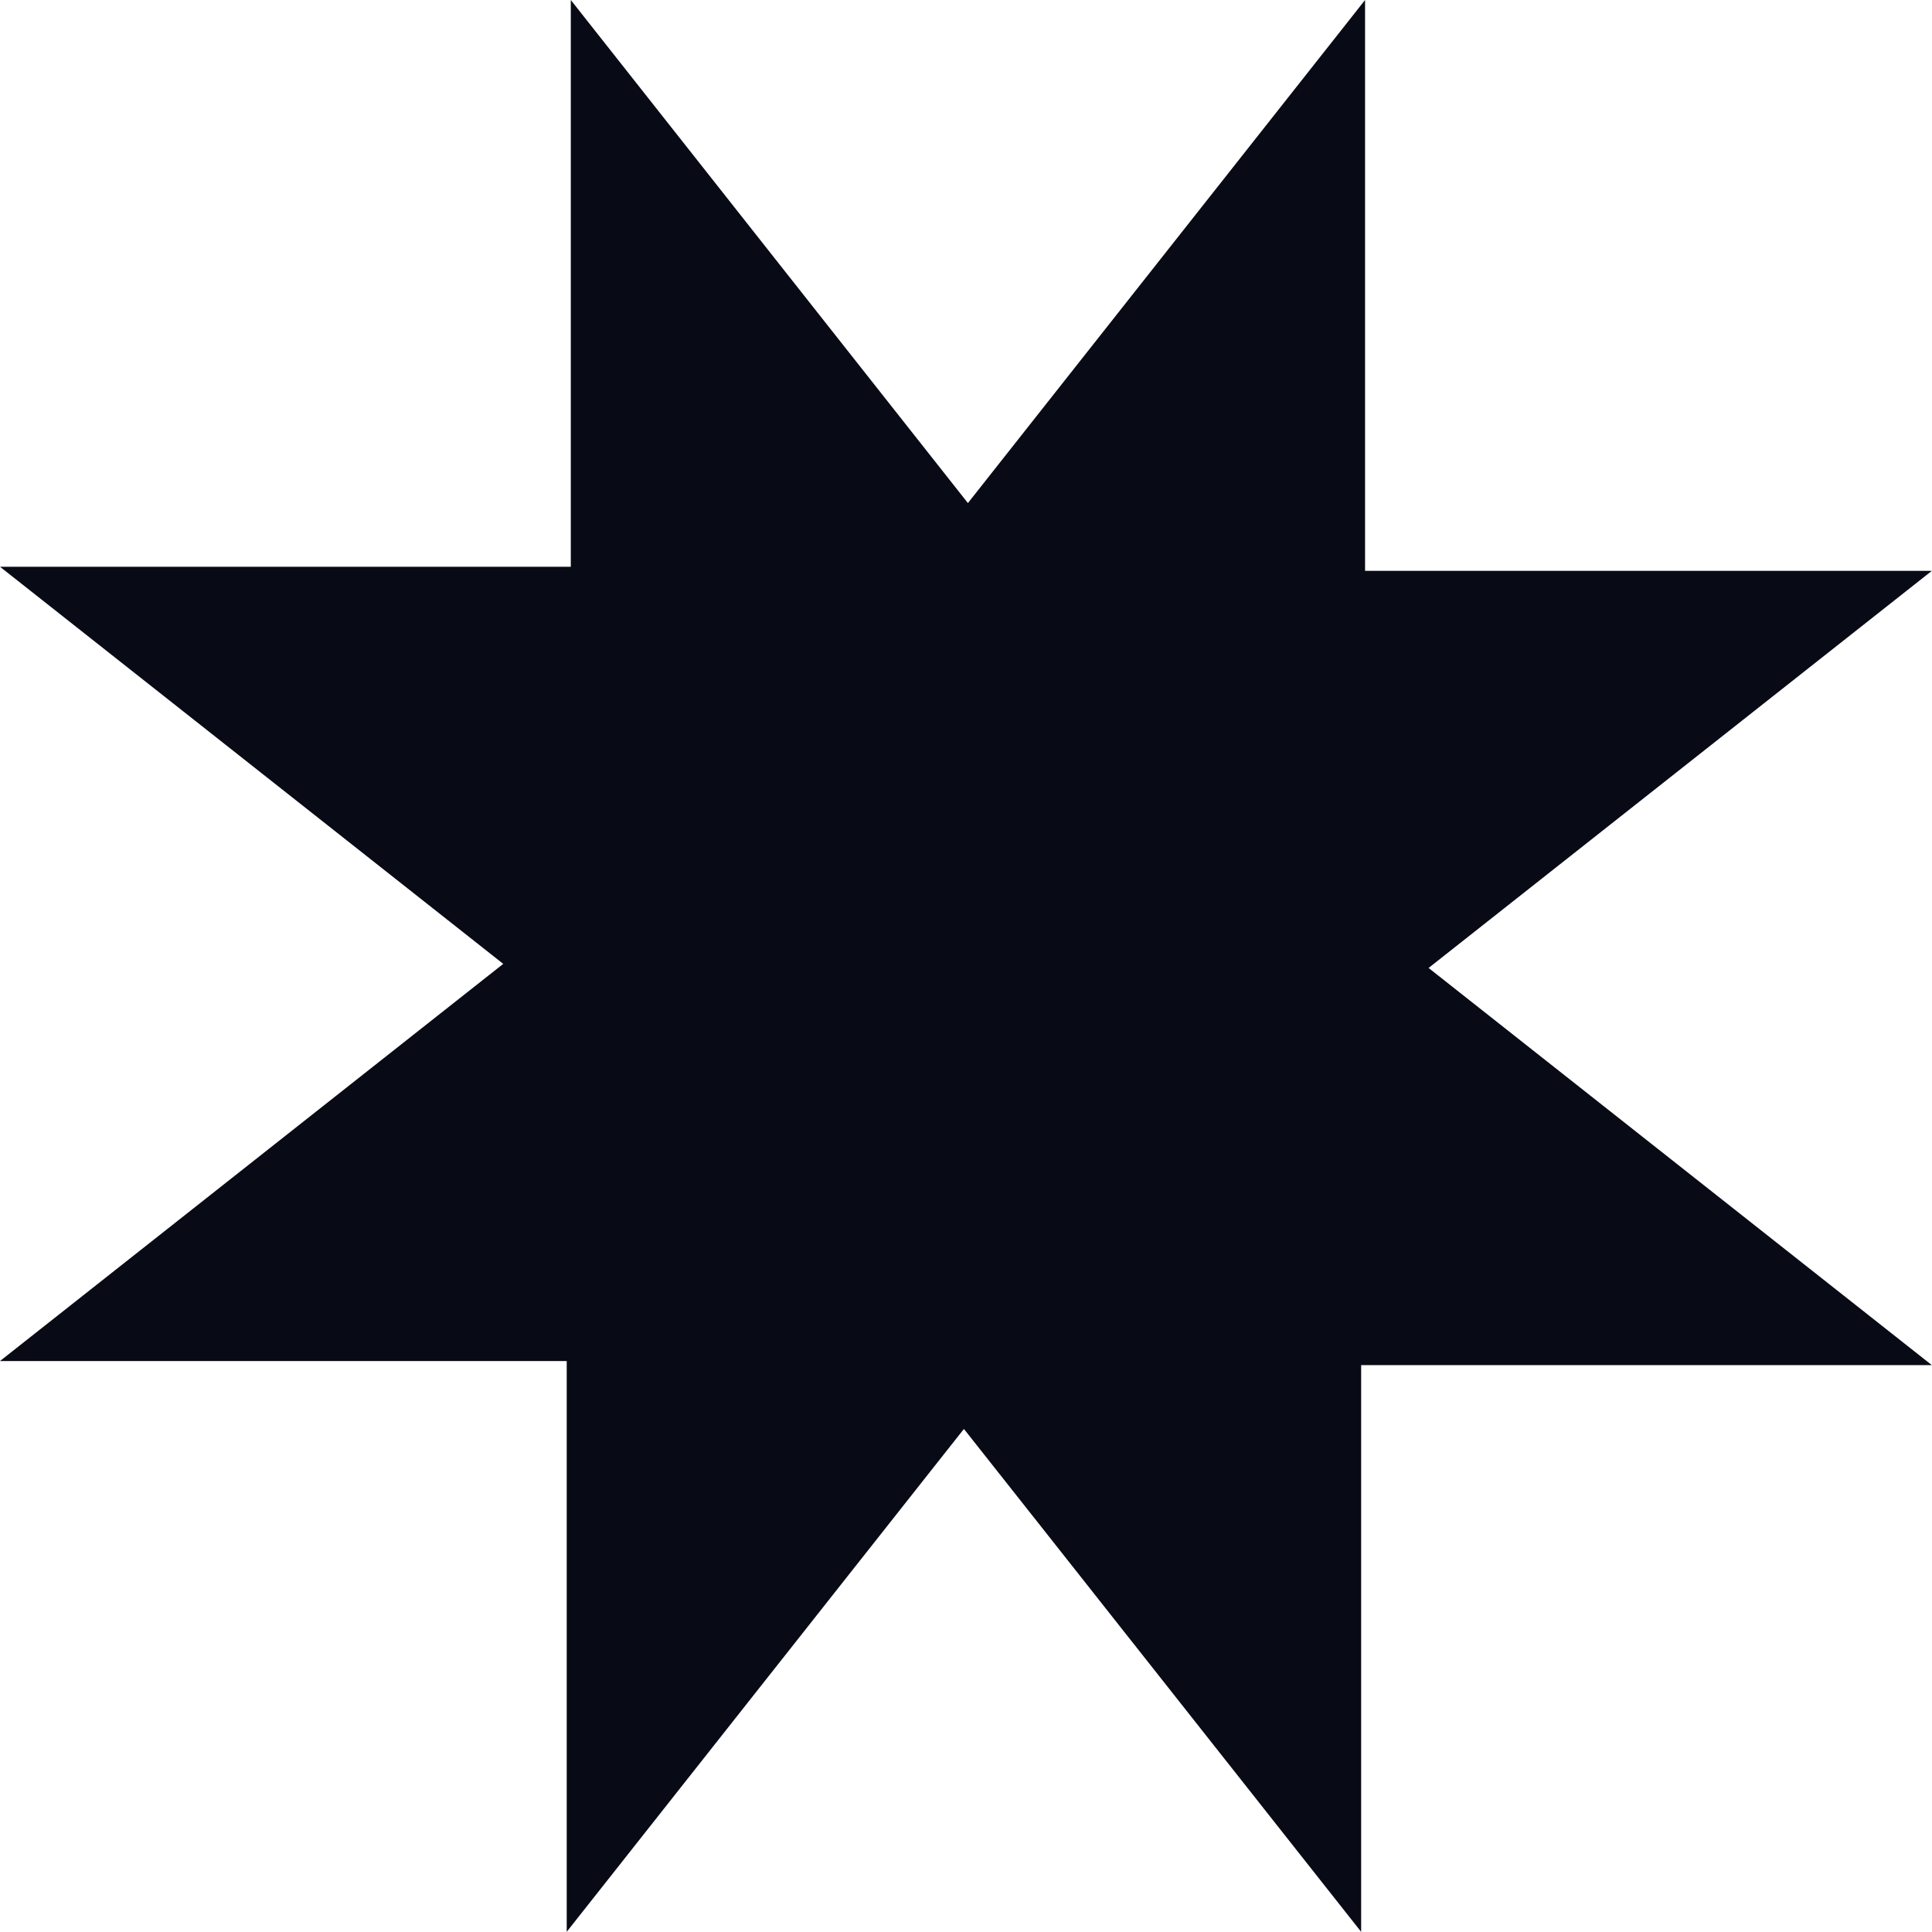 <svg xmlns="http://www.w3.org/2000/svg" width="34.003" height="34" viewBox="0 0 34.003 34">
  <path id="Tracciato_1892" data-name="Tracciato 1892" d="M24.025,0l-6.99,8.854L10.046,0V9.975H0l8.857,6.989L0,23.954H9.974V34l4.344-5.5,1.534-1.942,1.112-1.408.029.035,1.158,1.465L23.956,34V24.026H34l-8.857-6.99L34,10.047H24.025Z" transform="translate(0 0)" fill="#080a16"/>
</svg>
